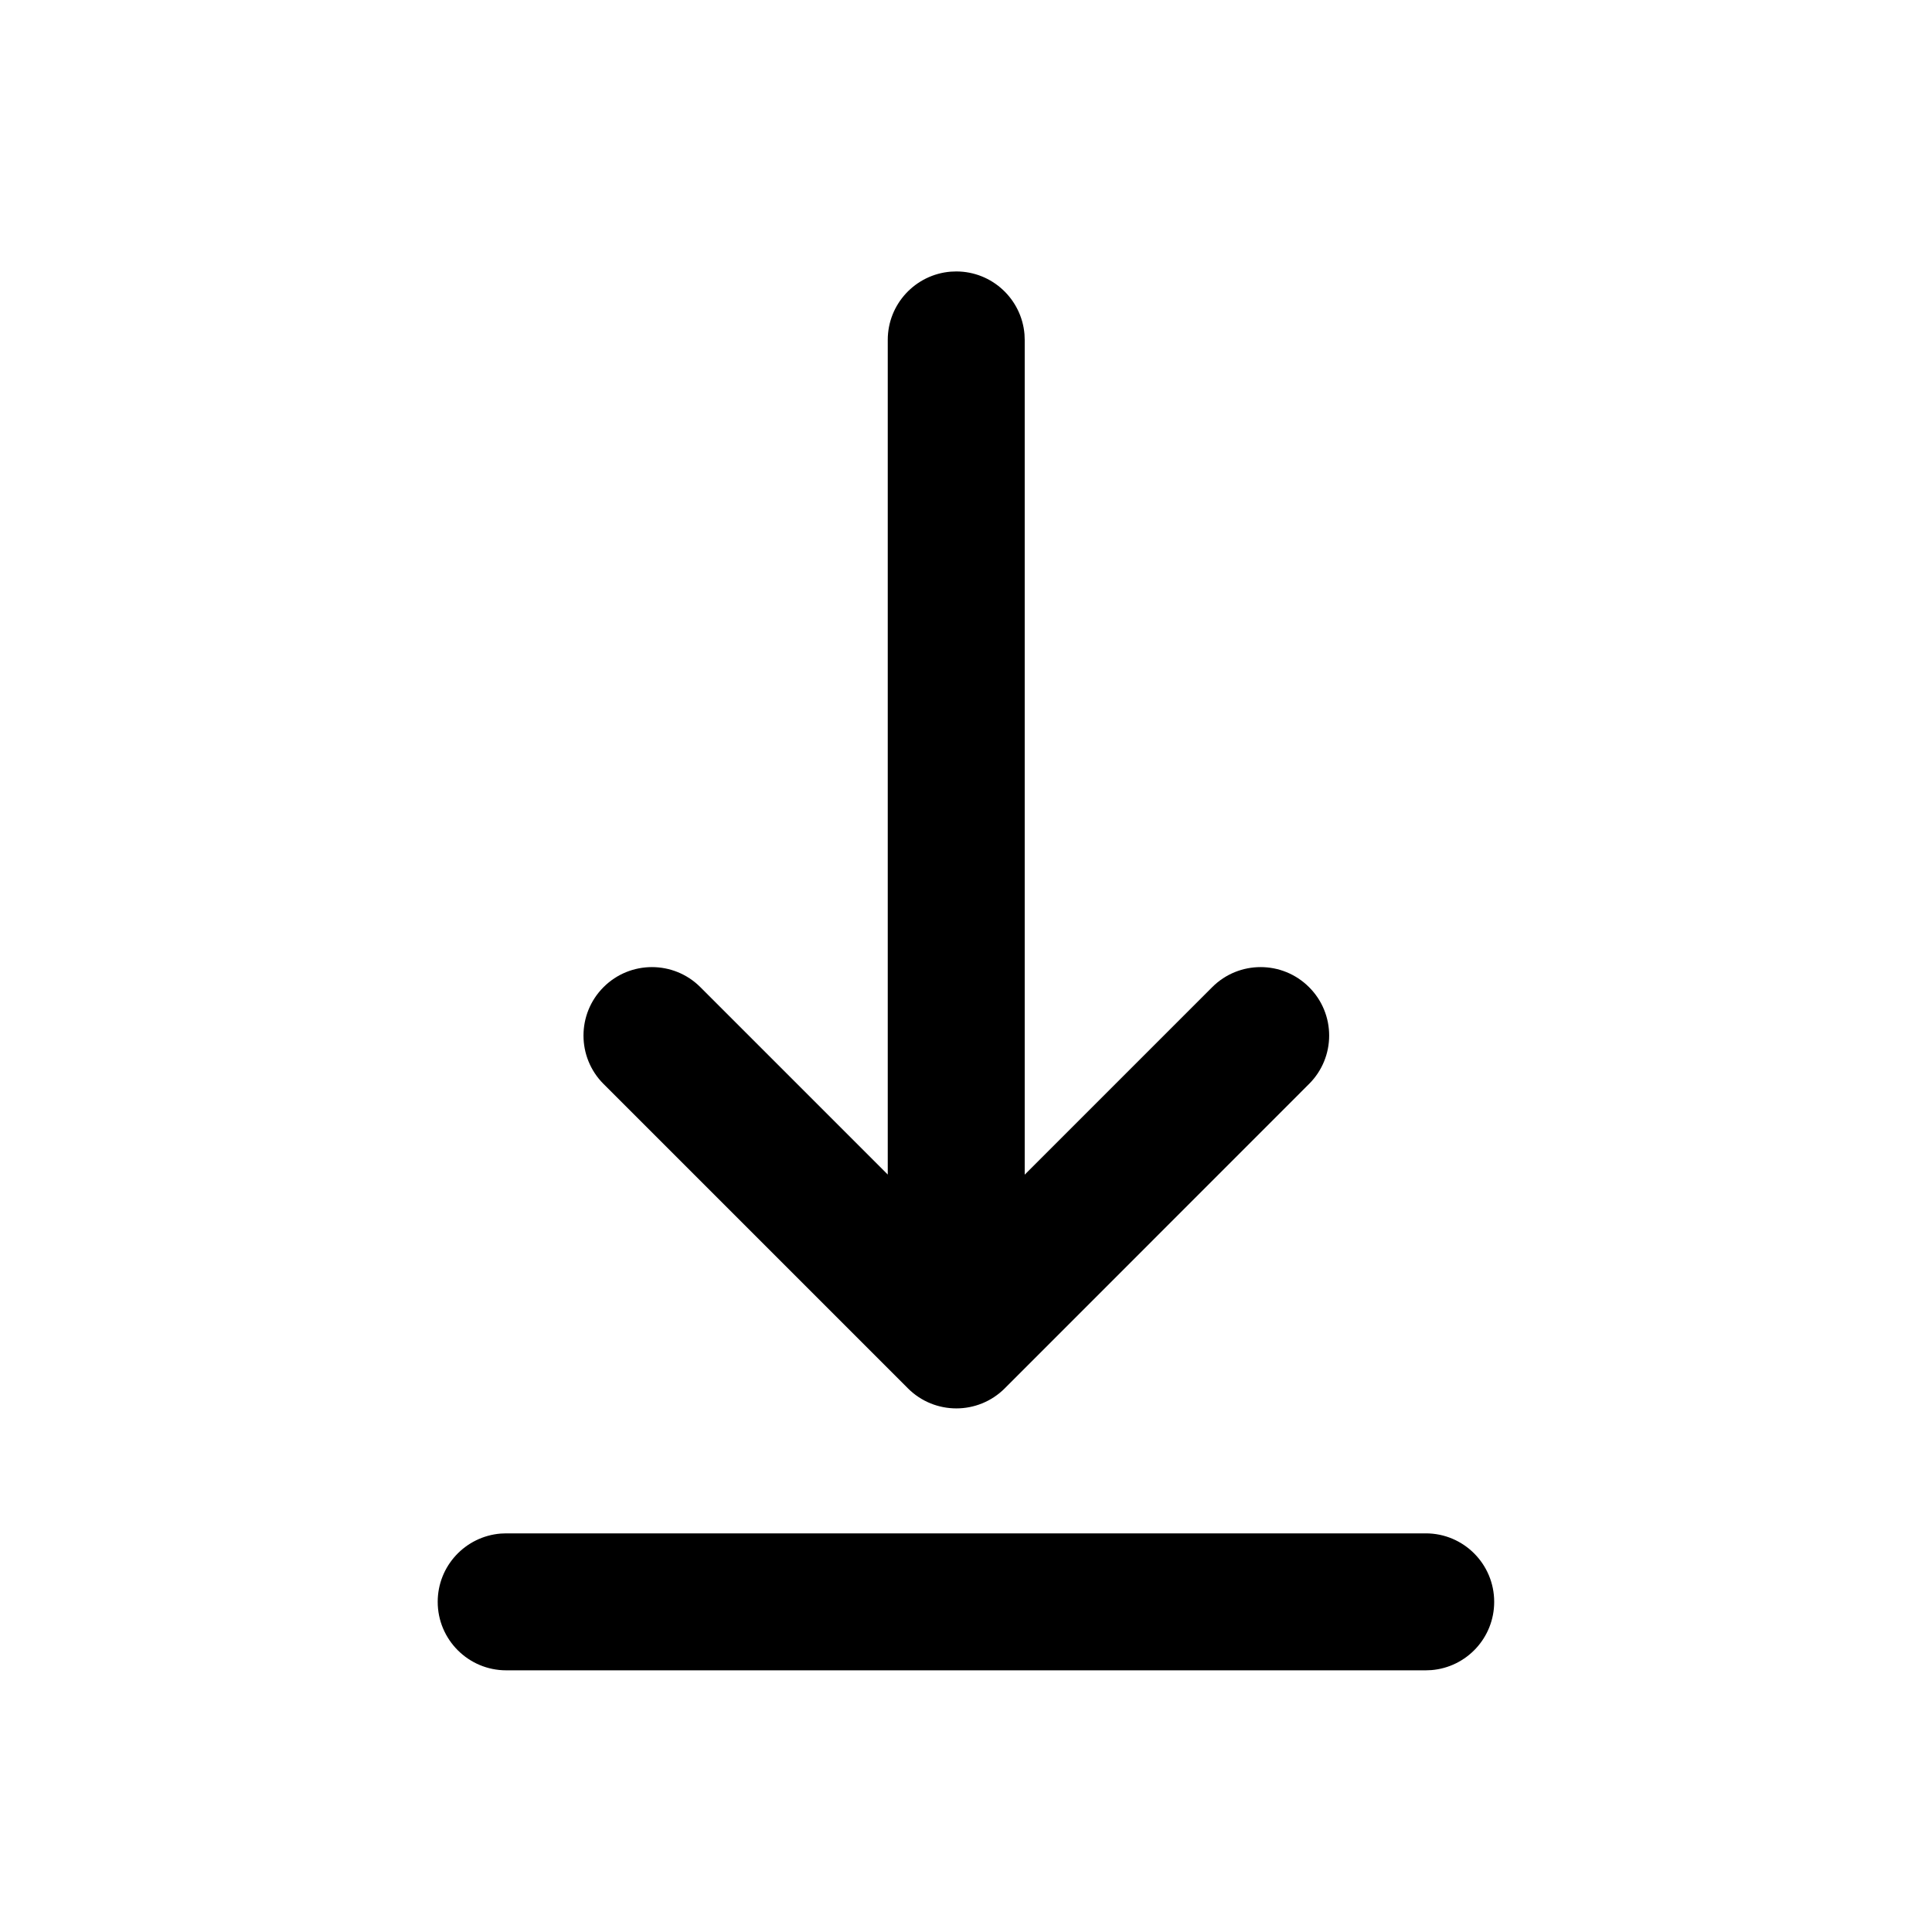 <svg width="18" height="18" viewBox="0 0 18 18" fill="none" xmlns="http://www.w3.org/2000/svg">
<path d="M4.716 14.286H13.284C13.636 14.286 13.921 14.572 13.921 14.924C13.921 15.259 13.664 15.533 13.336 15.56L13.284 15.562H4.716C4.364 15.562 4.078 15.276 4.078 14.924C4.078 14.589 4.336 14.315 4.664 14.288L4.716 14.286H13.284H4.716ZM8.857 2.531L8.909 2.529C9.244 2.529 9.518 2.787 9.545 3.115L9.547 3.167V10.944L11.294 9.197C11.543 8.948 11.947 8.948 12.196 9.197C12.446 9.446 12.446 9.85 12.196 10.099L9.361 12.935C9.112 13.184 8.708 13.184 8.459 12.935L5.623 10.099C5.374 9.85 5.374 9.446 5.623 9.197C5.872 8.948 6.276 8.948 6.525 9.197L8.271 10.943V3.167C8.271 2.832 8.529 2.558 8.857 2.531L8.909 2.529L8.857 2.531Z" fill="black"/>
</svg>
